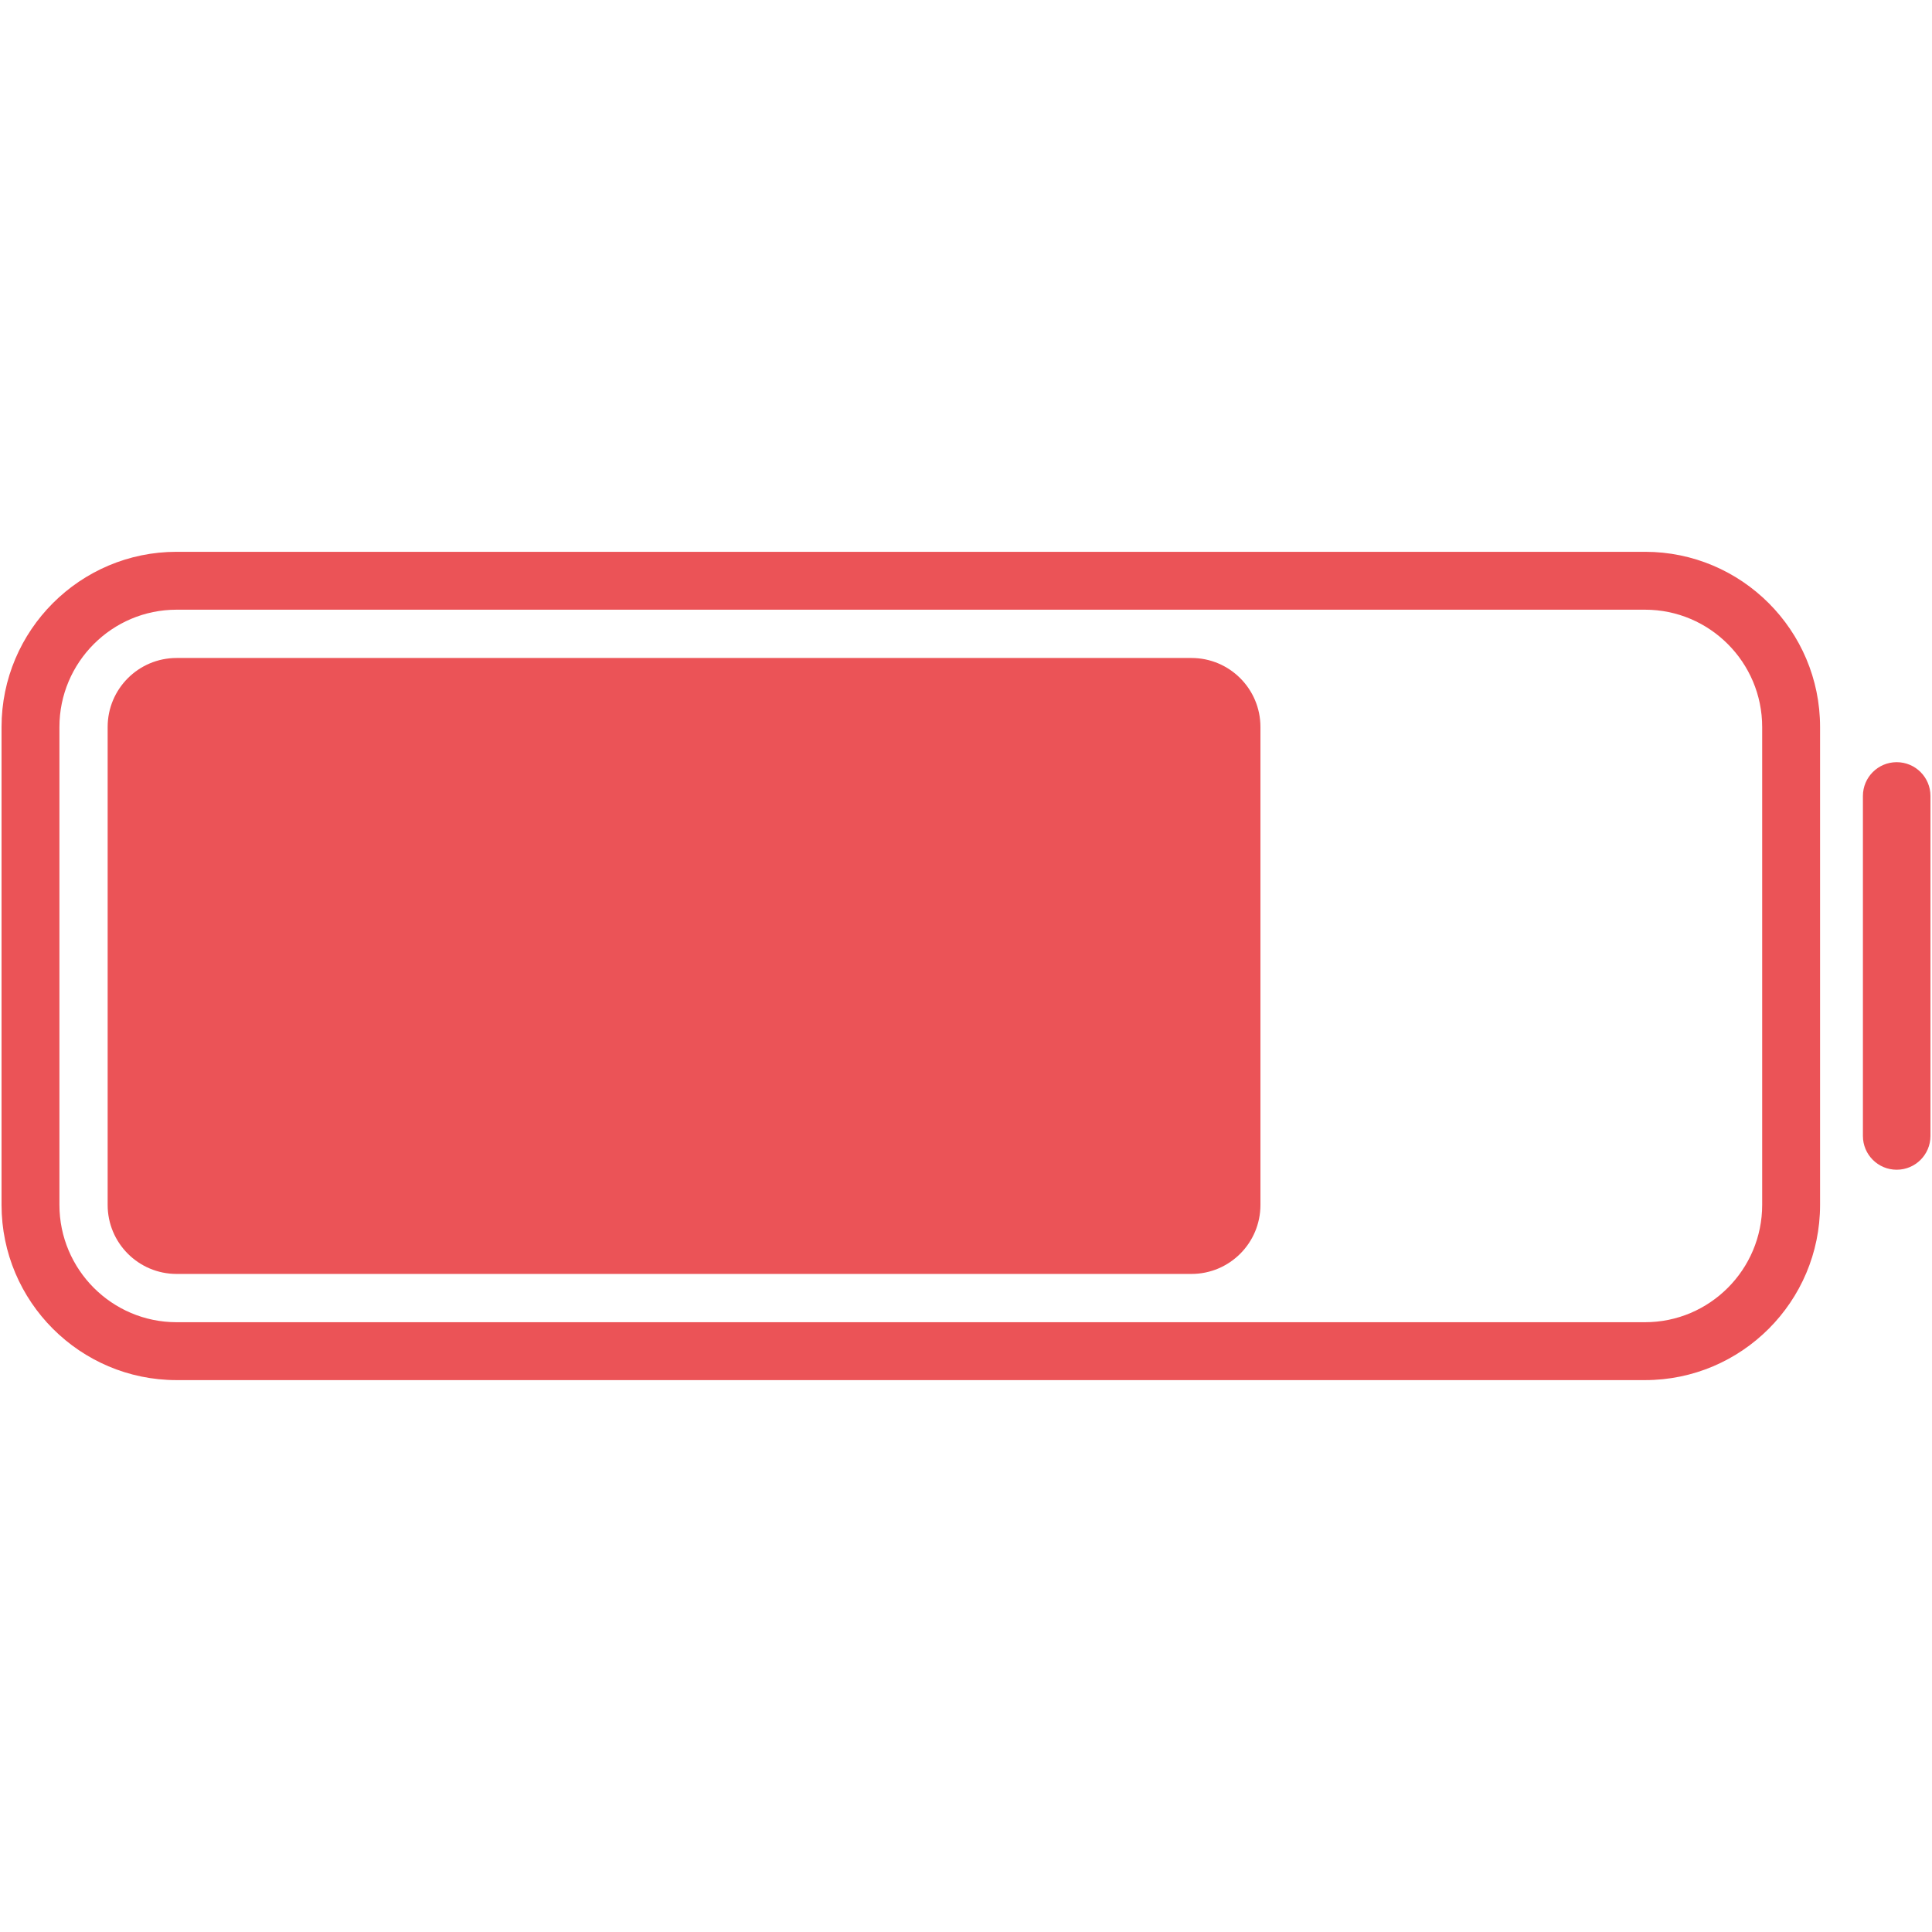 <svg version="1.0" preserveAspectRatio="xMidYMid meet" height="1080" viewBox="0 0 810 810" zoomAndPan="magnify" width="1080" xmlns:xlink="http://www.w3.org/1999/xlink" xmlns="http://www.w3.org/2000/svg"><defs><clipPath id="7f2ecd29c8"><path clip-rule="nonzero" d="M 0.645 231.355 L 763.145 231.355 L 763.145 578.605 L 0.645 578.605 Z M 0.645 231.355"></path></clipPath></defs><path fill-rule="nonzero" fill-opacity="1" d="M 499.527 534.102 L 74.051 534.102 C 58.074 534.102 45.133 521.148 45.133 505.172 L 45.133 304.789 C 45.133 288.816 58.074 275.863 74.051 275.863 L 499.527 275.863 C 515.496 275.863 528.445 288.816 528.445 304.789 L 528.445 505.172 C 528.445 521.148 515.496 534.102 499.527 534.102" fill="#eb5357"></path><g clip-path="url(#7f2ecd29c8)"><path fill-rule="nonzero" fill-opacity="1" d="M 738.801 505.145 C 738.801 532.258 716.797 554.344 689.691 554.344 L 74.031 554.344 C 46.926 554.344 24.914 532.258 24.914 505.145 L 24.914 304.809 C 24.914 277.703 46.926 255.617 74.031 255.617 L 689.691 255.617 C 716.797 255.617 738.801 277.703 738.801 304.809 Z M 689.691 231.348 L 74.031 231.348 C 33.578 231.348 0.645 264.273 0.645 304.809 L 0.645 505.145 C 0.645 545.691 33.578 578.617 74.031 578.617 L 689.691 578.617 C 730.148 578.617 763.074 545.691 763.074 505.145 L 763.074 304.809 C 763.074 264.273 730.148 231.348 689.691 231.348" fill="#eb5357"></path></g><path fill-rule="nonzero" fill-opacity="1" d="M 795.195 490.414 C 787.379 490.414 781.035 484.078 781.035 476.254 L 781.035 333.711 C 781.035 325.883 787.379 319.547 795.195 319.547 C 803.02 319.547 809.355 325.883 809.355 333.711 L 809.355 476.254 C 809.355 484.078 803.02 490.414 795.195 490.414" fill="#eb5357"></path></svg>